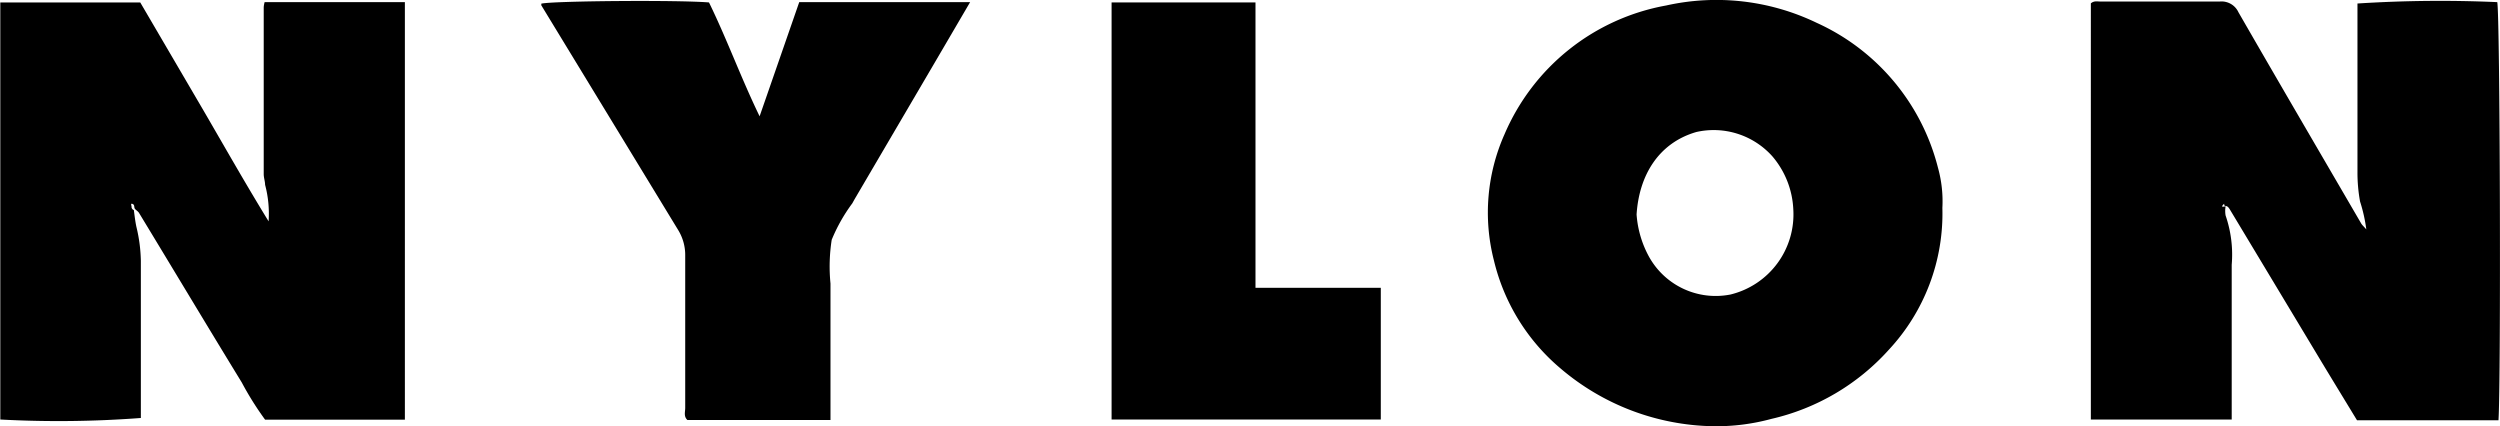 <svg viewBox="0 0 164 27.97" xmlns="http://www.w3.org/2000/svg"><g data-name="Layer 2" id="Layer_2"><g data-name="Layer 1" id="Layer_1-2"><path d="M146,13.53a1.75,1.75,0,0,0,0,.61,7.88,7.88,0,0,1,.4,3.23q0,4.54,0,9.09v1.06h-9.24V.22c.21-.18.42-.12.62-.12,2.61,0,5.23,0,7.84,0a1.22,1.22,0,0,1,1.22.7c2.67,4.64,5.37,9.25,8.06,13.87.07.11.18.2.33.38a10.28,10.28,0,0,0-.41-1.83,10.6,10.6,0,0,1-.17-1.94V.23a84.84,84.84,0,0,1,9.17-.09c.18.79.25,24.75.08,27.43h-9.28c-.88-1.45-1.77-2.9-2.64-4.35l-5.69-9.46c-.07-.11-.14-.24-.3-.25s0-.25-.16-.07S145.9,13.55,146,13.53Z"></path><path d="M8.78,13.78c.05.37.09.74.17,1.11a10.15,10.15,0,0,1,.29,2.22c0,3.44,0,6.88,0,10.31a71.69,71.69,0,0,1-9.22.1V.16H9.2l4.15,7.09c1.38,2.37,2.73,4.76,4.27,7.27a7.39,7.39,0,0,0-.23-2.4c0-.22-.09-.46-.09-.7q0-5.47,0-10.95a1.66,1.66,0,0,1,.06-.33h9.2V27.53H17.39a20.22,20.22,0,0,1-1.53-2.44C13.6,21.4,11.38,17.69,9.14,14c-.06-.12-.19-.19-.28-.29s0-.26-.16-.33-.07.12-.07.17A.22.22,0,0,0,8.78,13.78Z"></path><path d="M127.42,13.64a13.11,13.11,0,0,1-3.51,9.3,14.81,14.81,0,0,1-7.71,4.54,13.8,13.8,0,0,1-3.84.48,15.83,15.83,0,0,1-10-3.8A13.3,13.3,0,0,1,98,17.08a12.62,12.62,0,0,1,.7-8.28A14.29,14.29,0,0,1,109.3.36a15.15,15.15,0,0,1,9.88,1.14A14.29,14.29,0,0,1,127.13,11,8.19,8.19,0,0,1,127.42,13.64Zm-20.06.43a6.75,6.75,0,0,0,.82,2.78,5,5,0,0,0,5.34,2.47,5.41,5.41,0,0,0,4.12-5.6,5.75,5.75,0,0,0-1.36-3.45,5.16,5.16,0,0,0-5-1.61C108.79,9.38,107.52,11.52,107.36,14.07Z"></path><path d="M54.48,27.55H45.09c-.25-.24-.14-.53-.14-.79,0-3.34,0-6.68,0-10a3.12,3.12,0,0,0-.45-1.65L35.51.35s0-.07,0-.11c.72-.18,8.91-.25,11-.08,1.17,2.39,2.09,4.93,3.32,7.47L52.43.14H63.64l-2.3,3.93-5.28,9-.15.27a11,11,0,0,0-1.35,2.39,11.42,11.42,0,0,0-.08,2.87c0,2.62,0,5.24,0,7.85Z"></path><path d="M82.36.16V18.88h8.22v8.64H72.92V.16Z"></path></g></g></svg>